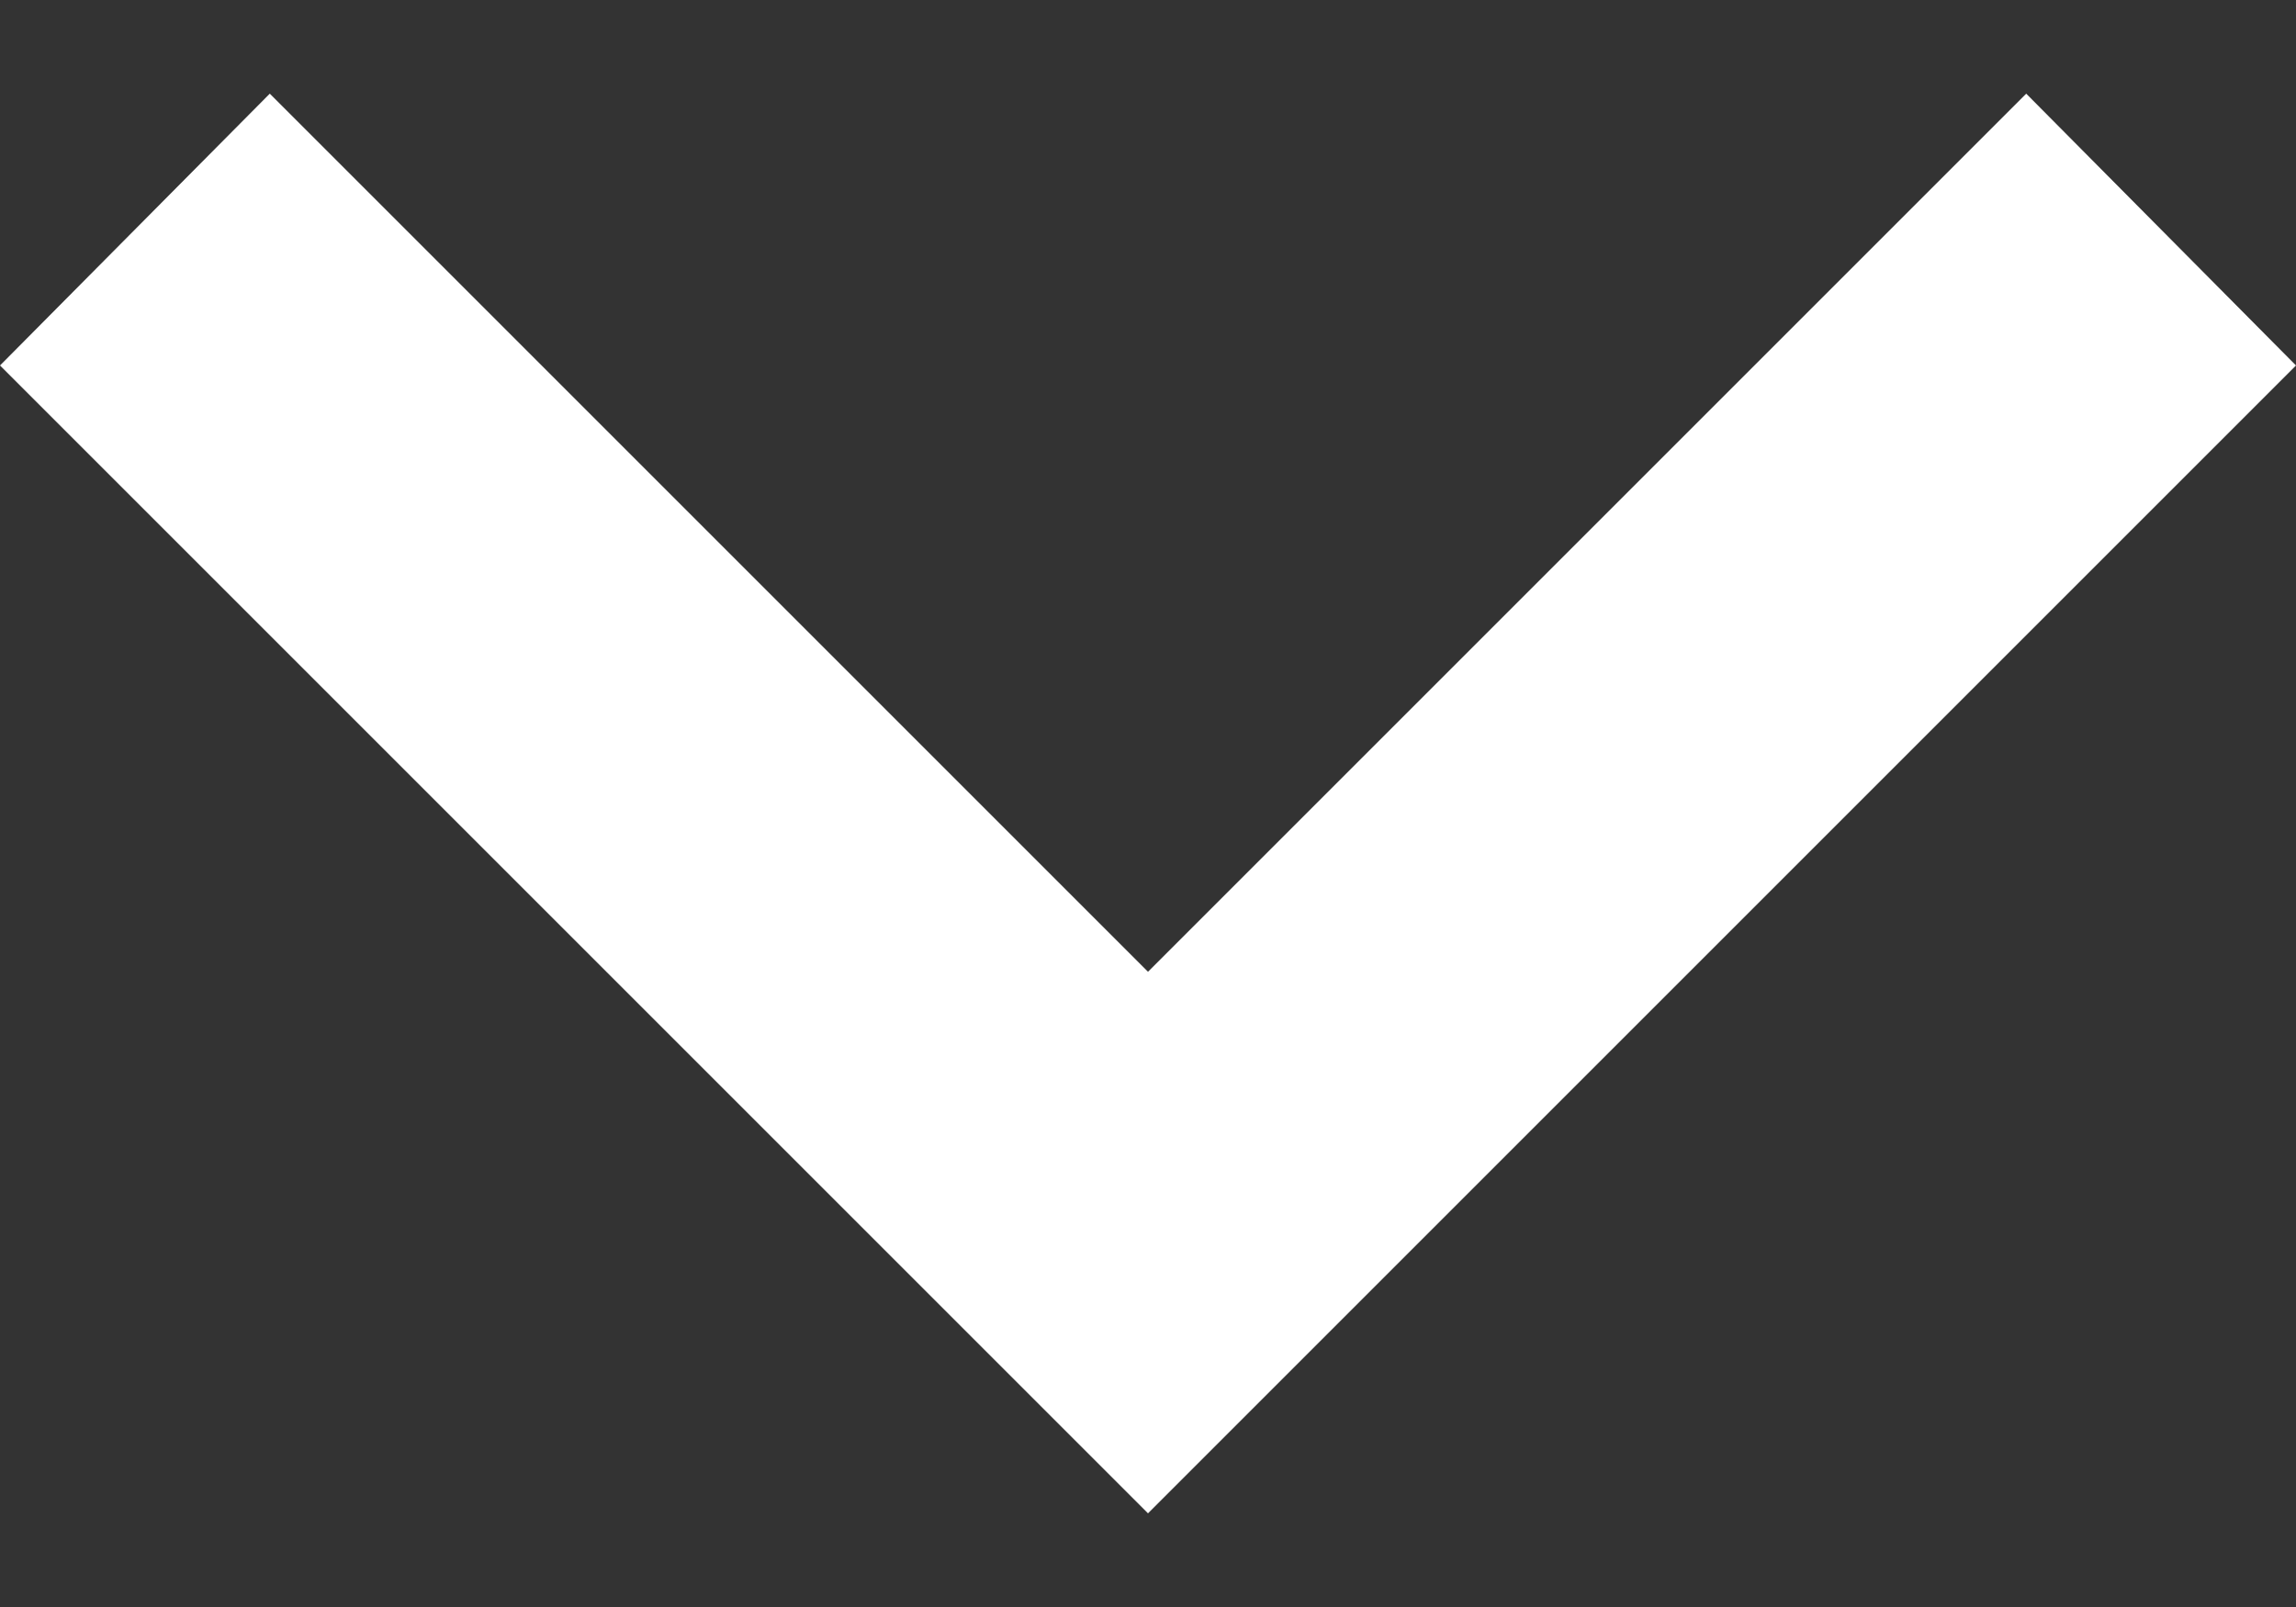 <svg viewBox="0 0 10 7" xmlns="http://www.w3.org/2000/svg">
    <rect x="0" y="0" width="10" height="7" fill="#333333" stroke="none"/>
    <path d="M1.175 0.408L5 4.233L8.825 0.408L10 1.592L5 6.592L0 1.592L1.175 0.408Z" fill="white"/>
</svg>
